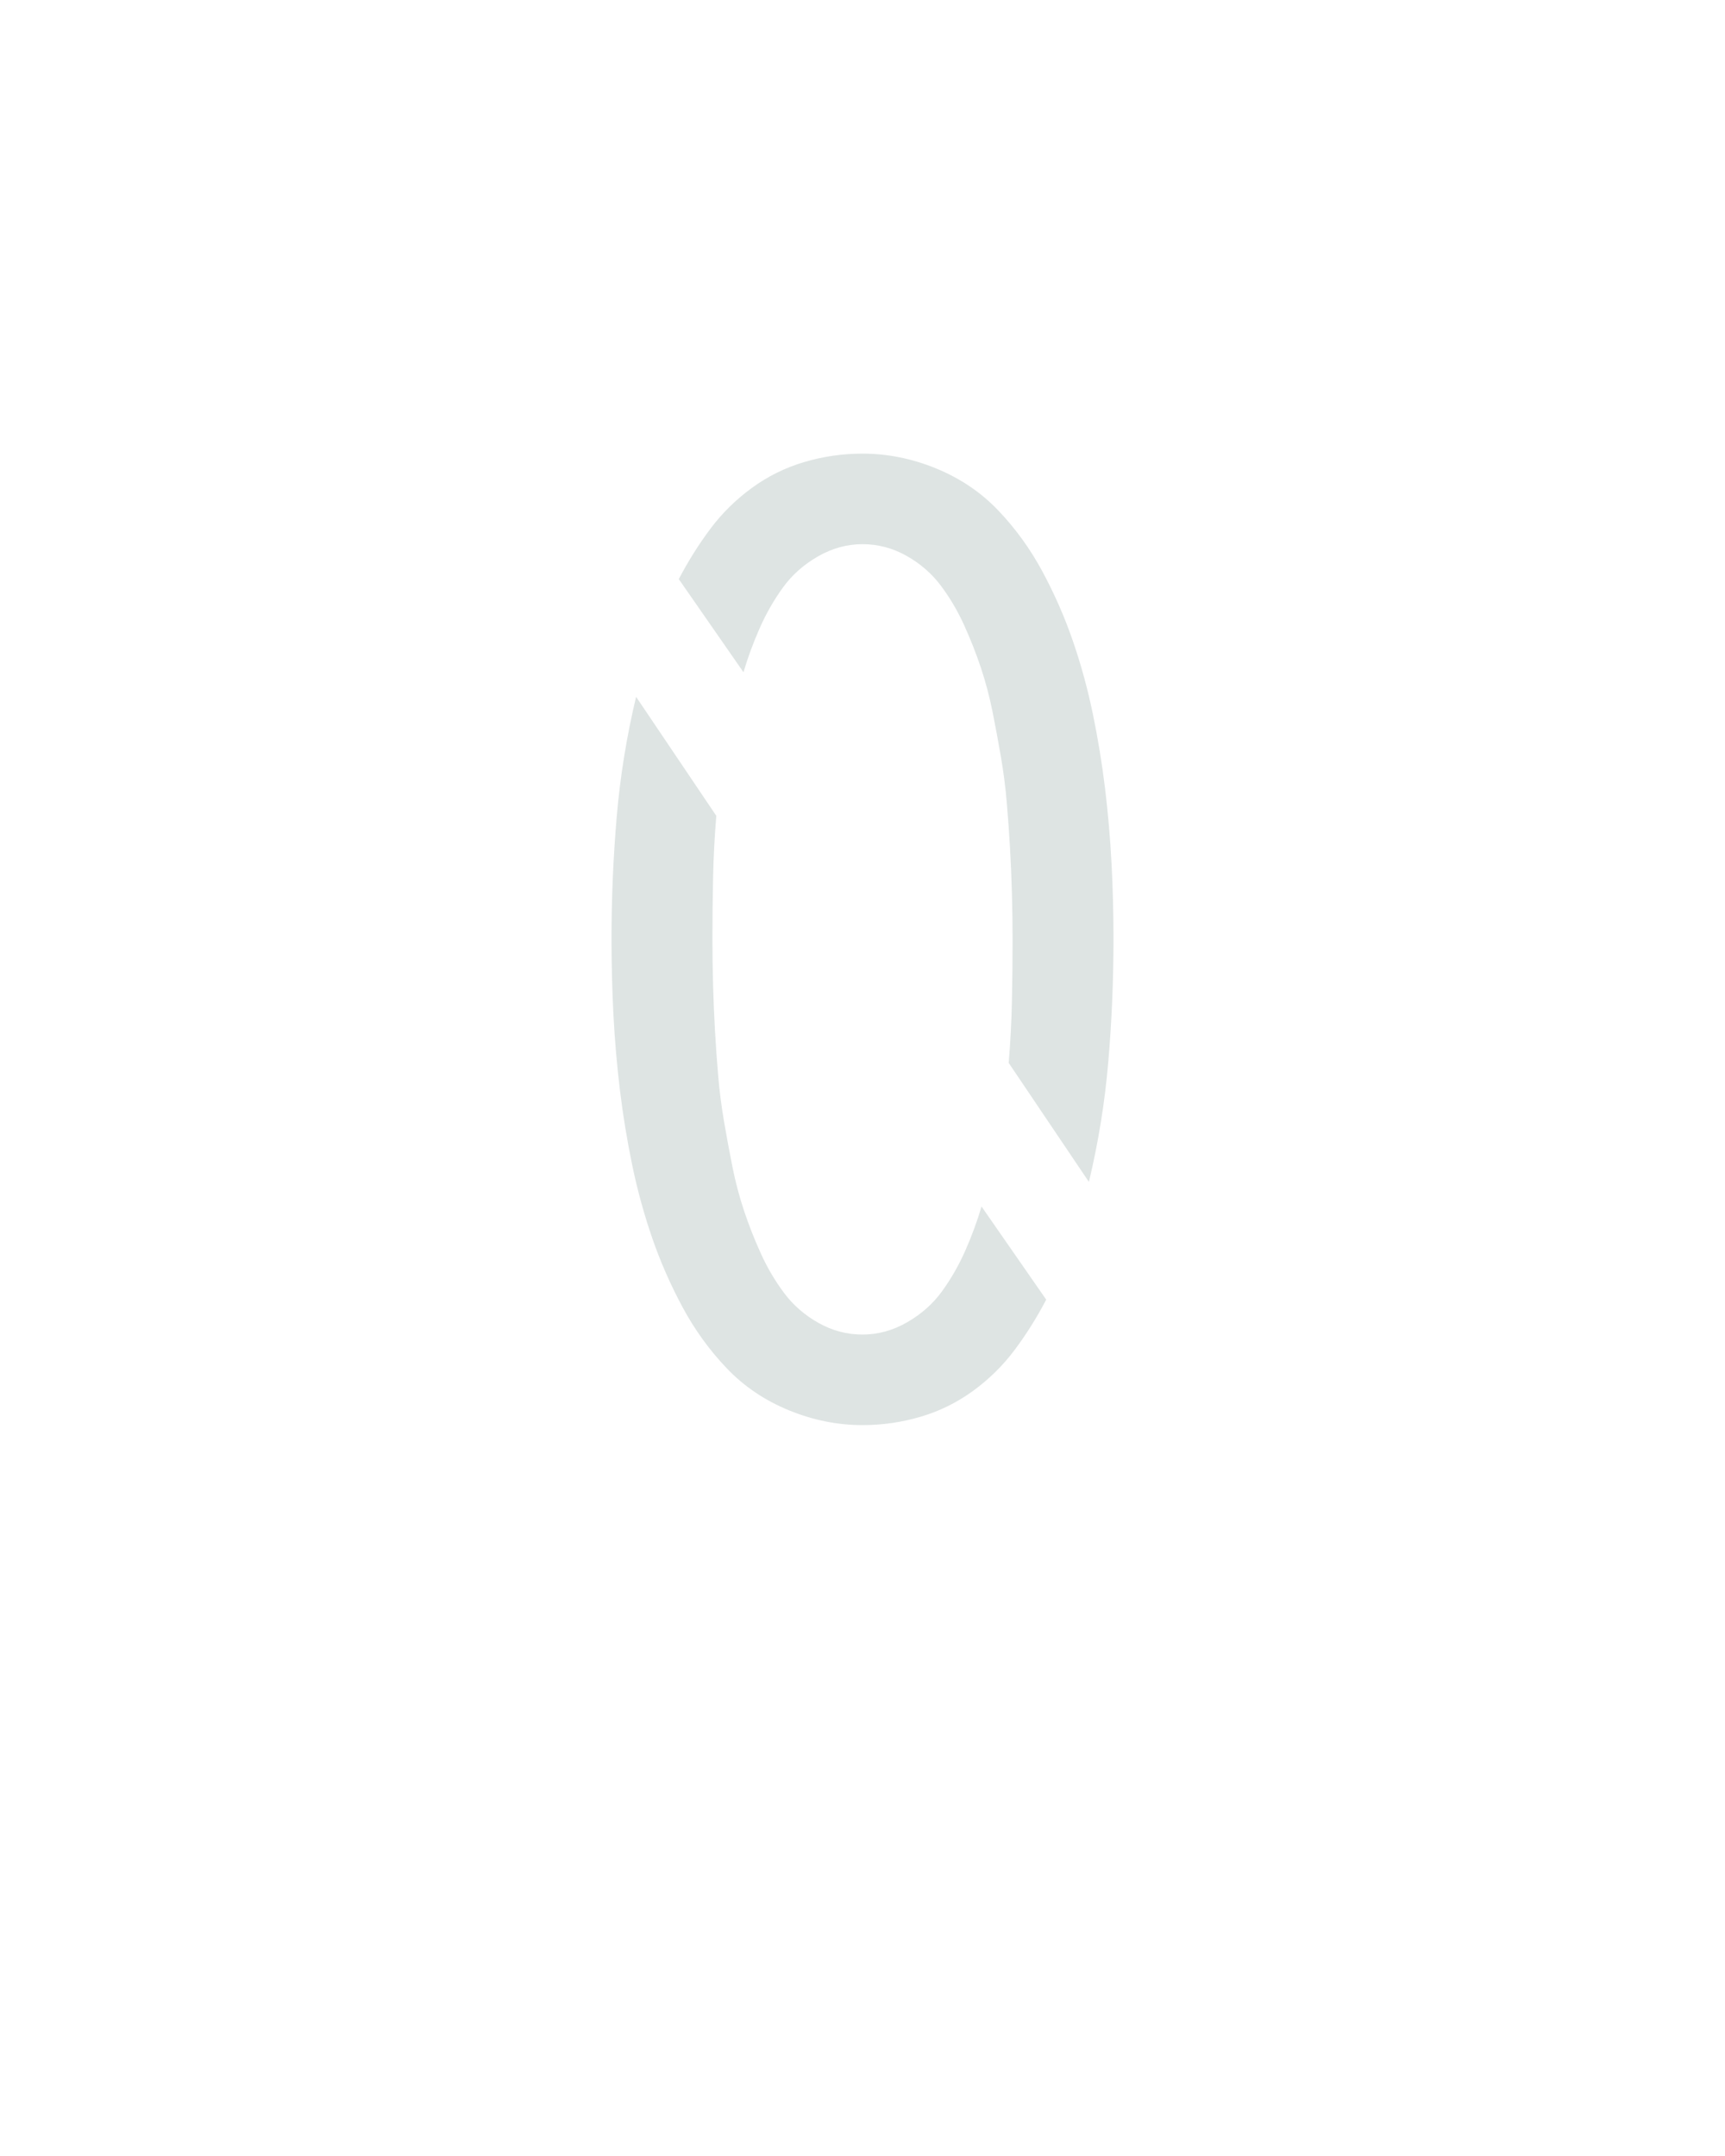 <?xml version="1.0" encoding="UTF-8" standalone="no"?>
<svg height="160" viewBox="0 0 128 160" width="128" xmlns="http://www.w3.org/2000/svg">
<defs>
<path d="M 425 -180 L 363 -272 Q 365 -296 365.5 -320 Q 366 -344 366 -367 Q 366 -385 365.5 -403 Q 365 -421 364 -438.5 Q 363 -456 361.5 -473.5 Q 360 -491 357 -508.5 Q 354 -526 350.5 -543.5 Q 347 -561 341.5 -577.5 Q 336 -594 328.5 -610.5 Q 321 -627 310.5 -641 Q 300 -655 284 -664 Q 268 -673 250 -673 Q 232 -673 215.5 -663.5 Q 199 -654 188.5 -639.5 Q 178 -625 170.5 -608 Q 163 -591 158 -574 L 108 -646 Q 119 -667 132.5 -685 Q 146 -703 164.5 -716.5 Q 183 -730 205 -736.5 Q 227 -743 250 -743 Q 279 -743 307 -731.5 Q 335 -720 355 -699 Q 375 -678 389 -652 Q 403 -626 412.5 -598.5 Q 422 -571 428 -542 Q 434 -513 437.5 -484 Q 441 -455 442.5 -426 Q 444 -397 444 -368 Q 444 -320 440 -273 Q 436 -226 425 -180 Z M 250 8 Q 221 8 193 -3.5 Q 165 -15 145 -36 Q 125 -57 111 -83 Q 97 -109 87.5 -136.5 Q 78 -164 72 -193 Q 66 -222 62.5 -251 Q 59 -280 57.5 -309 Q 56 -338 56 -368 Q 56 -415 60 -462 Q 64 -509 75 -555 L 137 -463 Q 135 -439 134.5 -415 Q 134 -391 134 -368 Q 134 -350 134.5 -332 Q 135 -314 136 -296.5 Q 137 -279 138.5 -261.5 Q 140 -244 143 -226.5 Q 146 -209 149.5 -191.5 Q 153 -174 158.5 -157.5 Q 164 -141 171.5 -124.5 Q 179 -108 189.5 -94 Q 200 -80 216 -71 Q 232 -62 250 -62 Q 268 -62 284.5 -71.5 Q 301 -81 311.5 -95.5 Q 322 -110 329.5 -127 Q 337 -144 342 -161 L 392 -89 Q 381 -68 367.5 -50 Q 354 -32 335.5 -18.5 Q 317 -5 295 1.5 Q 273 8 250 8 Z " id="path1"/>
</defs>
<g>
<g data-source-text="0" fill="#dee4e3" transform="translate(40 104.992) rotate(0) scale(0.096)">
<use href="#path1" transform="translate(0 0)"/>
</g>
</g>
</svg>